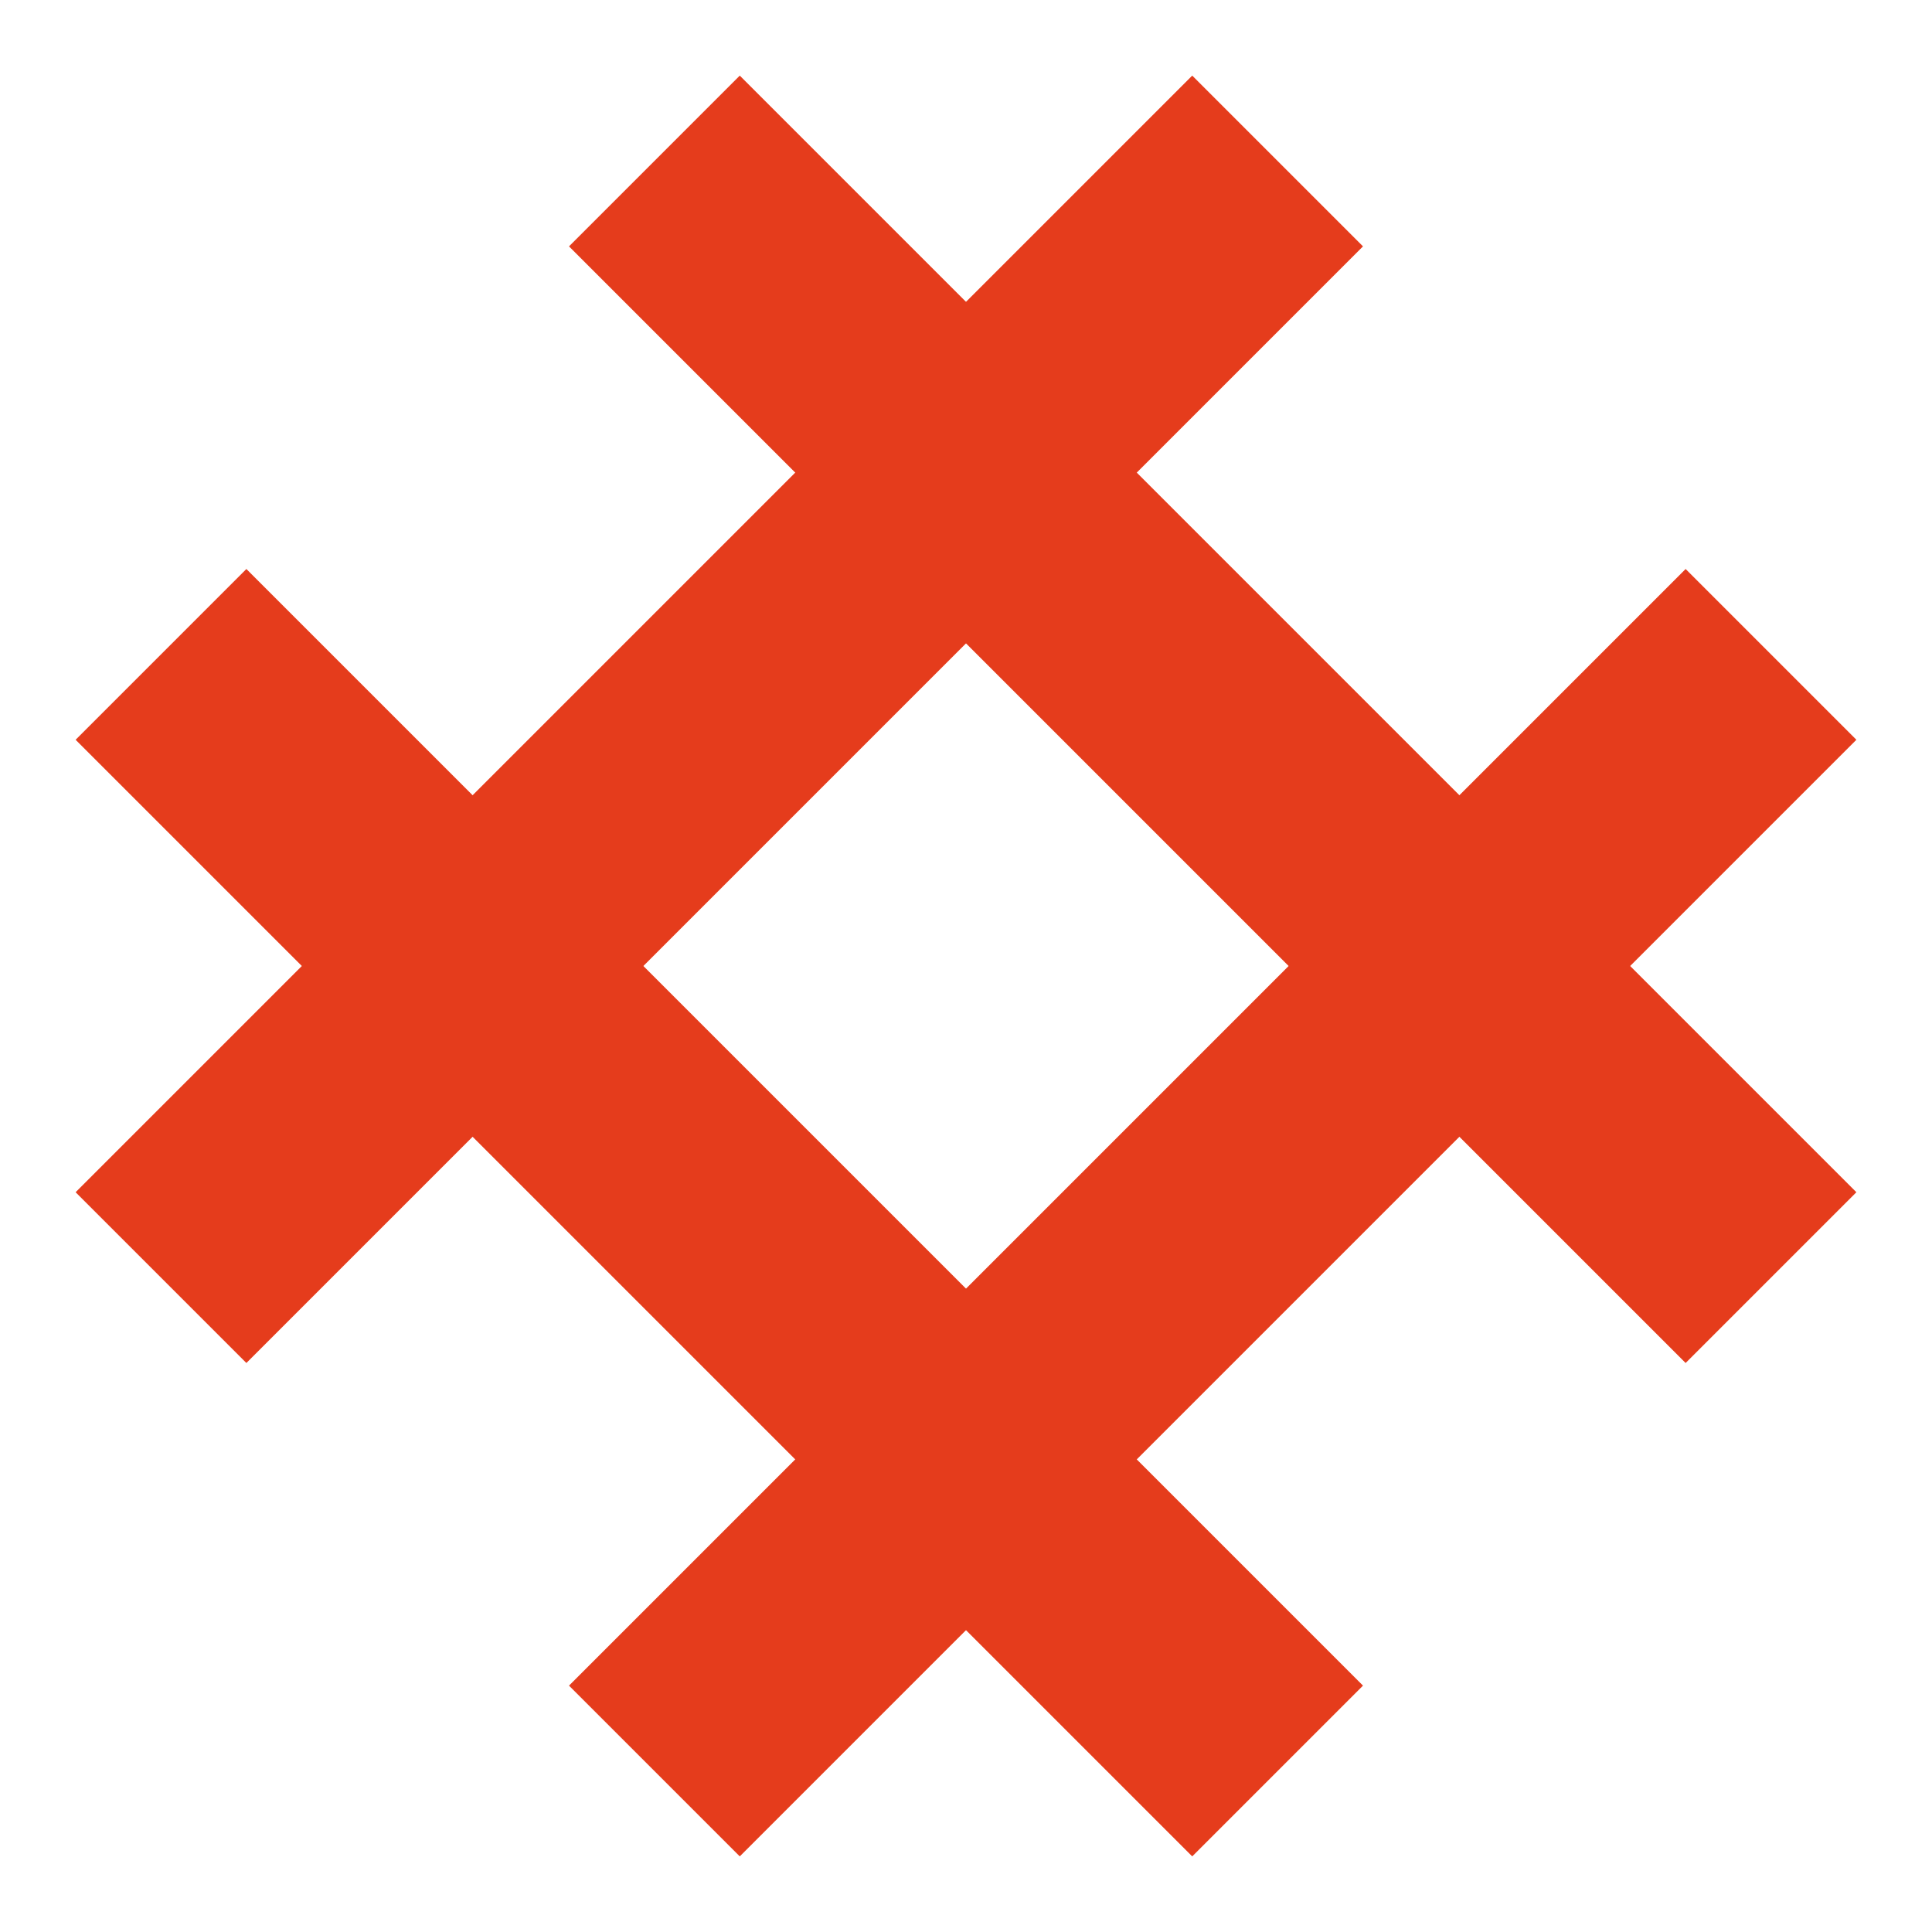 <svg width="24" height="24" viewBox="0 0 24 24" fill="none" xmlns="http://www.w3.org/2000/svg">
<g clip-path="url(#clip0_1595_4540)">
<path d="M8.129 2L22 15.871" stroke="#E53C1C" stroke-width="3"/>
<path d="M2 8.129L15.871 22" stroke="#E53C1C" stroke-width="3"/>
<path d="M15.871 2L2 15.871" stroke="#E53C1C" stroke-width="3"/>
<path d="M22 8.129L8.129 22" stroke="#E53C1C" stroke-width="3"/>
</g>
<defs>
<clipPath id="clip0_1595_4540">
<rect width="24" height="24" fill="white"/>
</clipPath>
</defs>
</svg>
